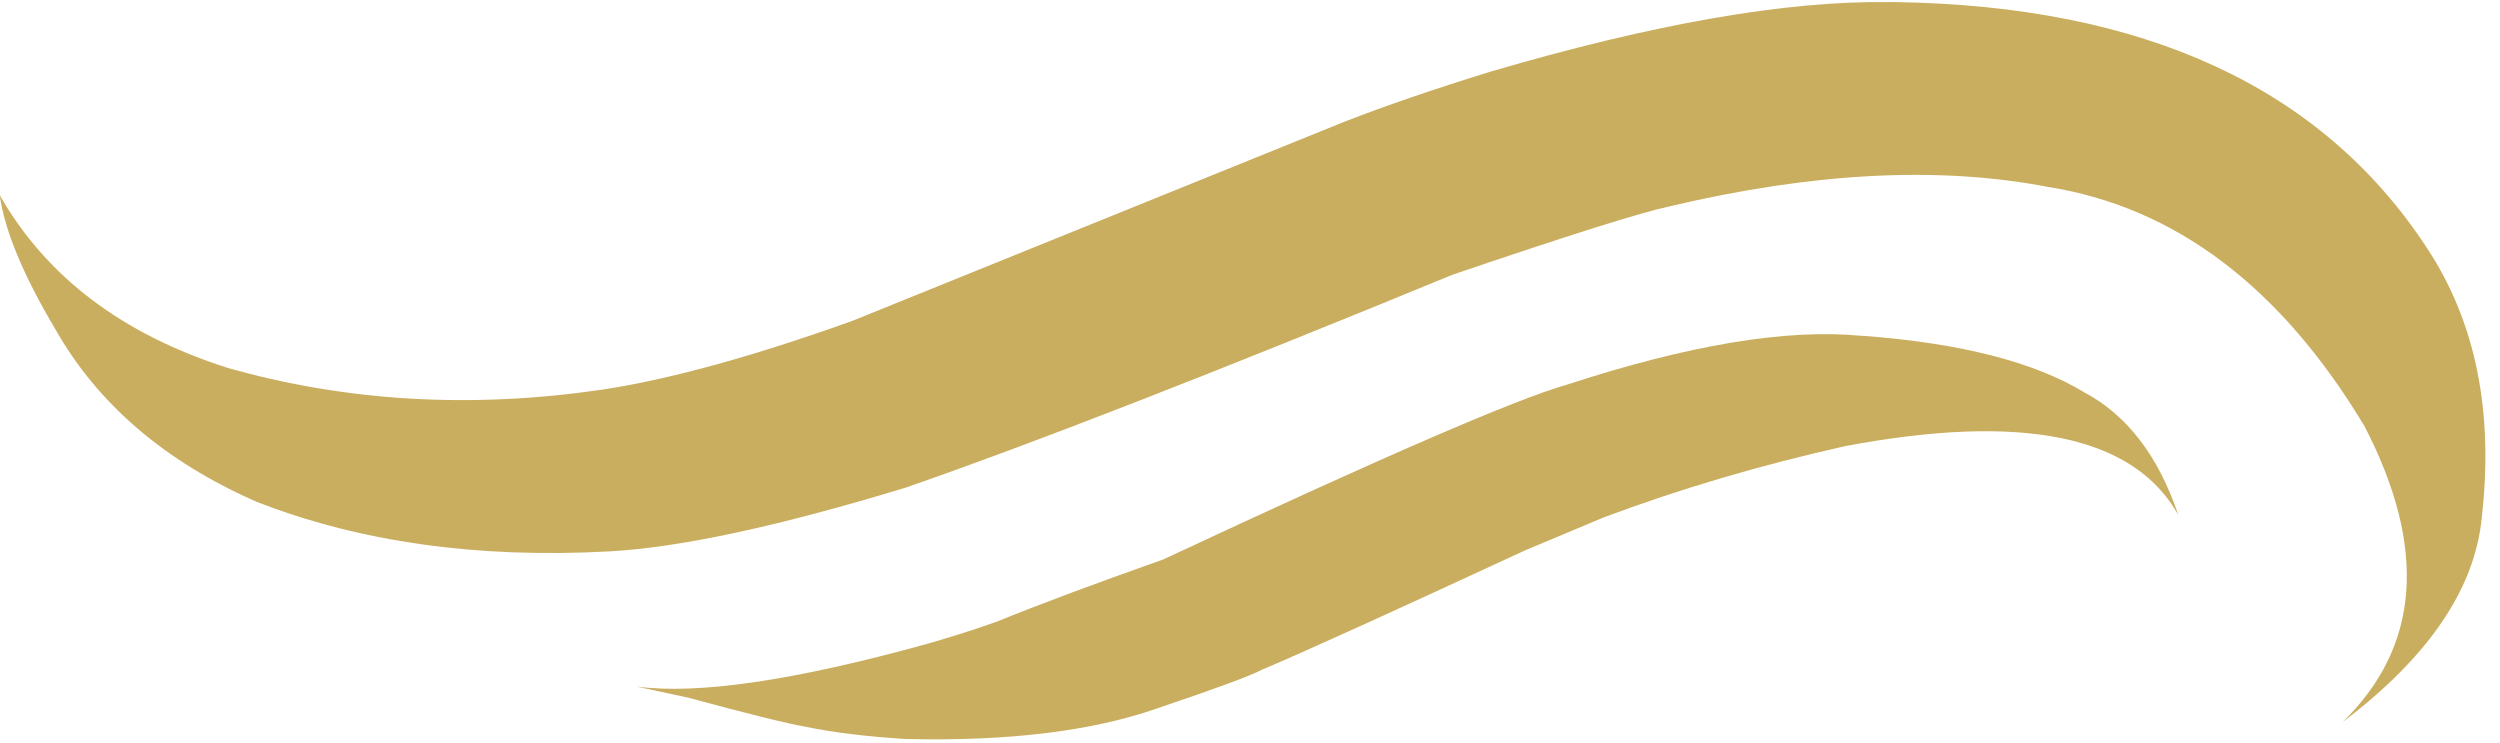 <?xml version="1.0" encoding="UTF-8"?>
<!DOCTYPE svg PUBLIC '-//W3C//DTD SVG 1.0//EN'
          'http://www.w3.org/TR/2001/REC-SVG-20010904/DTD/svg10.dtd'>
<svg height="118.6" preserveAspectRatio="xMidYMid meet" version="1.0" viewBox="202.8 579.5 399.0 118.6" width="399.0" xmlns="http://www.w3.org/2000/svg" xmlns:xlink="http://www.w3.org/1999/xlink" zoomAndPan="magnify"
><g fill="#caae5f"
  ><g id="change1_2"
    ><path d="M505.205,579.833L504.215,579.836Q479.705,579.478,440.707,590.925Q427.238,595.091,417.471,598.887L338.76,630.74Q314.973,639.247,298.967,641.678Q267.589,646.293,239.15,638.217Q213.901,630.187,202.757,610.649Q203.921,619.059,211.613,632.009Q221.784,649.959,243.769,659.594Q268.502,669.229,300.048,667.501Q316.979,666.582,347.408,657.304Q377.303,646.942,434.595,623.357Q462.573,613.841,469.257,612.439Q503.565,604.312,529.602,609.323Q560.133,614.146,580.186,647.543Q595.247,676.671,576.678,694.744Q597.207,679.206,598.883,662.166Q601.805,636.77,590.165,619.113Q565.056,580.696,505.205,579.833"
    /></g
    ><g id="change1_1"
    ><path d="M500.313,633.113L499.775,633.088Q481.967,631.376,452.812,640.915Q440.885,644.267,388.466,668.781Q371.697,674.716,362.017,678.663Q356.999,680.476,350.783,682.256Q318.985,691.063,304.339,689.064L312.667,690.856Q326.9,694.721,331.589,695.531Q337.942,696.849,347.303,697.444Q371.851,698.03,387.464,692.563Q401.436,687.858,404.285,686.355Q414.145,682.19,446.221,667.326L458.744,662.079Q477.016,655.236,497.35,650.687Q539.829,642.705,550.463,661.697Q545.689,647.559,535.442,642.111Q523.438,634.853,500.313,633.113"
    /></g
  ></g
></svg
>
